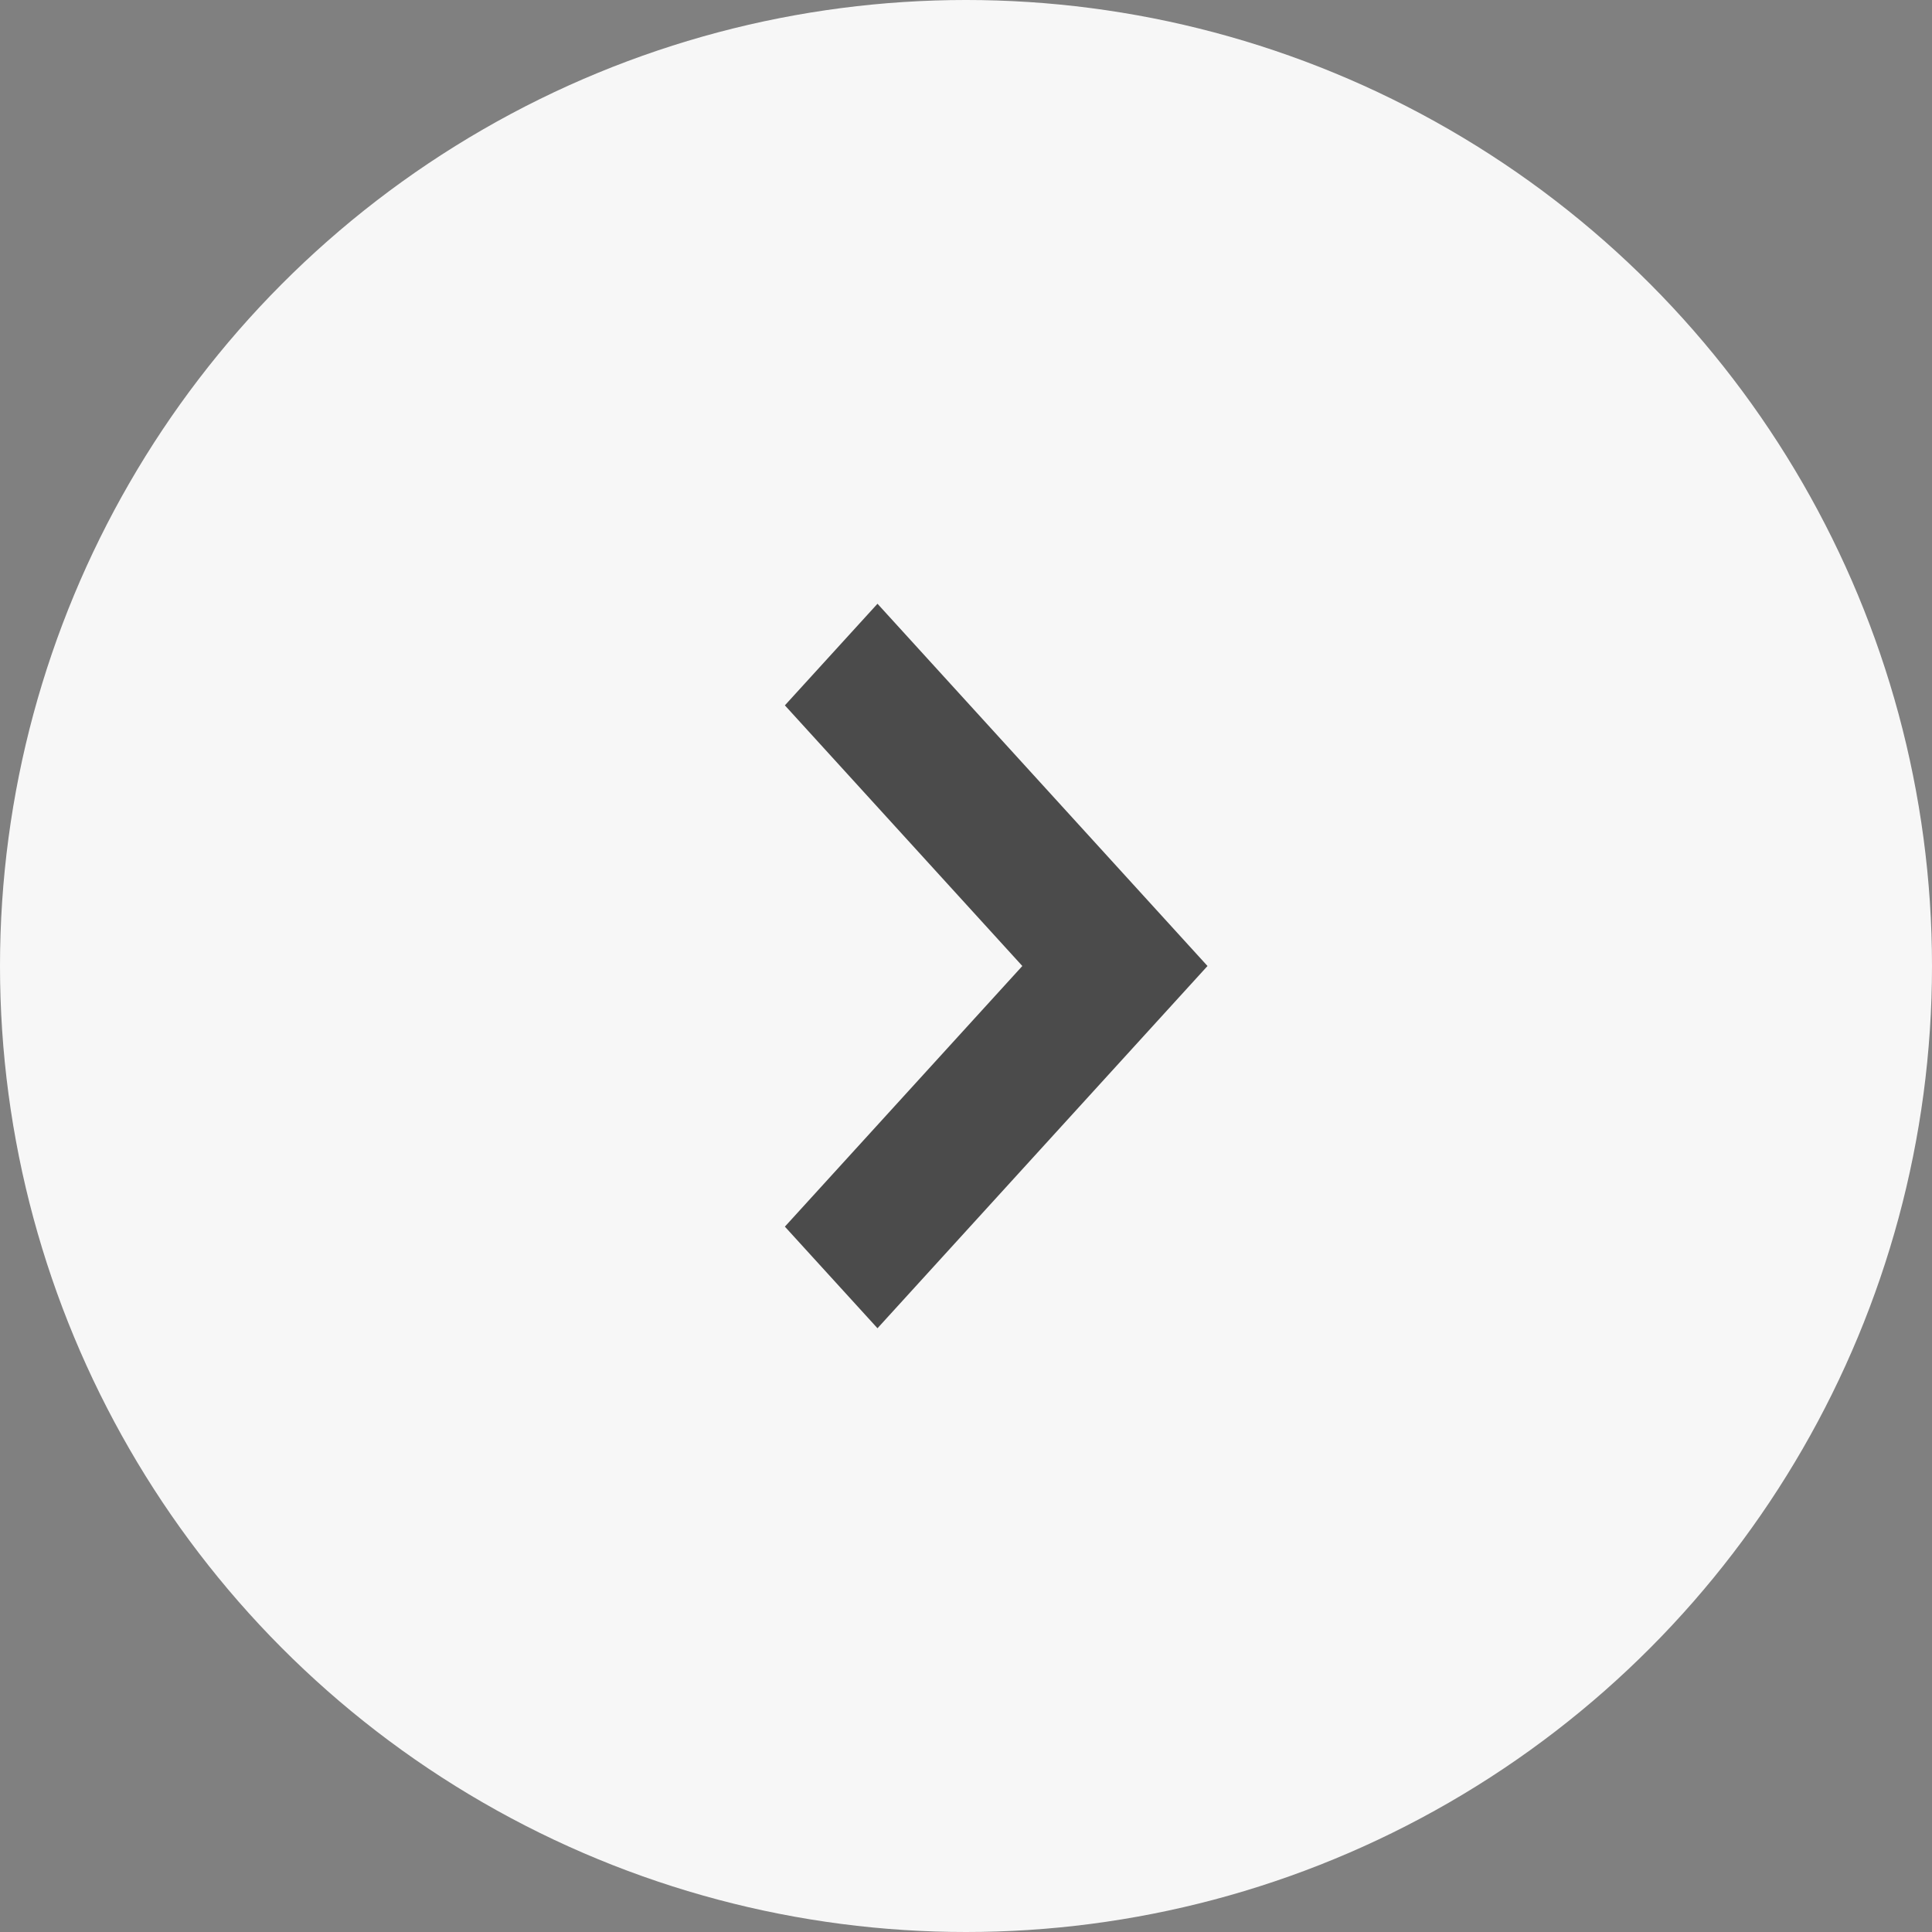 <svg width="32" height="32" viewBox="0 0 32 32" fill="none" xmlns="http://www.w3.org/2000/svg">
<rect x="0" y="0" width="32" height="32" fill="#808080" stroke="none"/>
<circle cx="16" cy="16" r="16" transform="rotate(-180 16 16)" fill="#F7F7F7"/>
<path d="M20 16L14.534 10L13 11.683L16.933 16L13 20.317L14.534 22L20 16Z" fill="#4B4B4B"/>
</svg>
